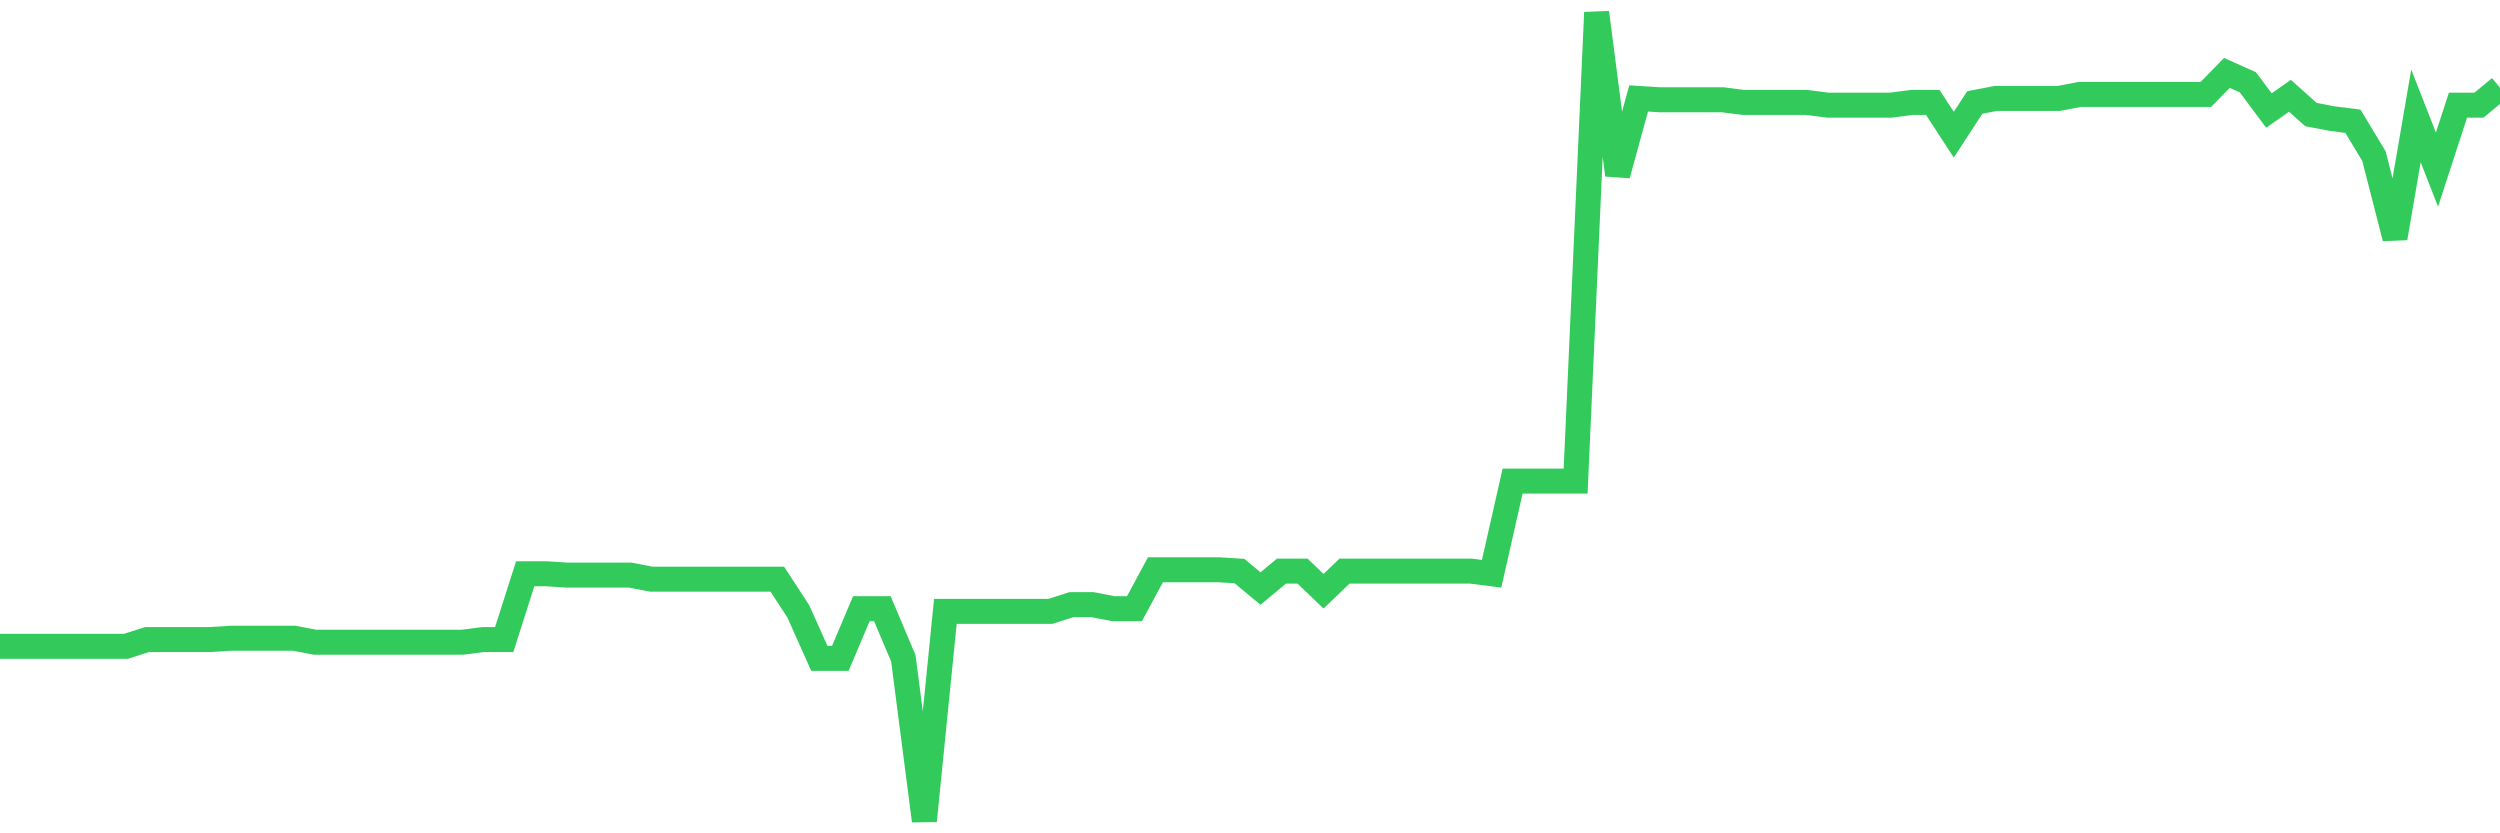 <svg
  xmlns="http://www.w3.org/2000/svg"
  xmlns:xlink="http://www.w3.org/1999/xlink"
  width="120"
  height="40"
  viewBox="0 0 120 40"
  preserveAspectRatio="none"
>
  <polyline
    points="0,31.021 1.008,31.021 2.017,31.021 3.025,31.021 4.034,31.021 5.042,31.021 6.05,31.021 7.059,30.699 8.067,30.699 9.076,30.699 10.084,30.699 11.092,30.635 12.101,30.635 13.109,30.635 14.118,30.635 15.126,30.828 16.134,30.828 17.143,30.828 18.151,30.828 19.16,30.828 20.168,30.828 21.176,30.828 22.185,30.828 23.193,30.699 24.202,30.699 25.21,27.541 26.218,27.541 27.227,27.605 28.235,27.605 29.244,27.605 30.252,27.605 31.261,27.799 32.269,27.799 33.277,27.799 34.286,27.799 35.294,27.799 36.303,27.799 37.311,27.799 38.319,29.346 39.328,31.601 40.336,31.601 41.345,29.217 42.353,29.217 43.361,31.601 44.37,39.4 45.378,29.346 46.387,29.346 47.395,29.346 48.403,29.346 49.412,29.346 50.42,29.346 51.429,29.023 52.437,29.023 53.445,29.217 54.454,29.217 55.462,27.348 56.471,27.348 57.479,27.348 58.487,27.348 59.496,27.412 60.504,28.25 61.513,27.412 62.521,27.412 63.529,28.379 64.538,27.412 65.546,27.412 66.555,27.412 67.563,27.412 68.571,27.412 69.58,27.412 70.588,27.412 71.597,27.541 72.605,23.094 73.613,23.094 74.622,23.094 75.63,23.094 76.639,0.6 77.647,8.399 78.655,4.725 79.664,4.789 80.672,4.789 81.681,4.789 82.689,4.789 83.697,4.918 84.706,4.918 85.714,4.918 86.723,4.918 87.731,5.047 88.739,5.047 89.748,5.047 90.756,5.047 91.765,4.918 92.773,4.918 93.782,6.465 94.79,4.918 95.798,4.725 96.807,4.725 97.815,4.725 98.824,4.725 99.832,4.532 100.84,4.532 101.849,4.532 102.857,4.532 103.866,4.532 104.874,4.532 105.882,4.532 106.891,3.5 107.899,3.951 108.908,5.305 109.916,4.596 110.924,5.498 111.933,5.692 112.941,5.821 113.95,7.496 114.958,11.428 115.966,5.563 116.975,8.141 117.983,5.047 118.992,5.047 120,4.209"
    fill="none"
    stroke="#32ca5b"
    stroke-width="1.2"
  >
  </polyline>
</svg>